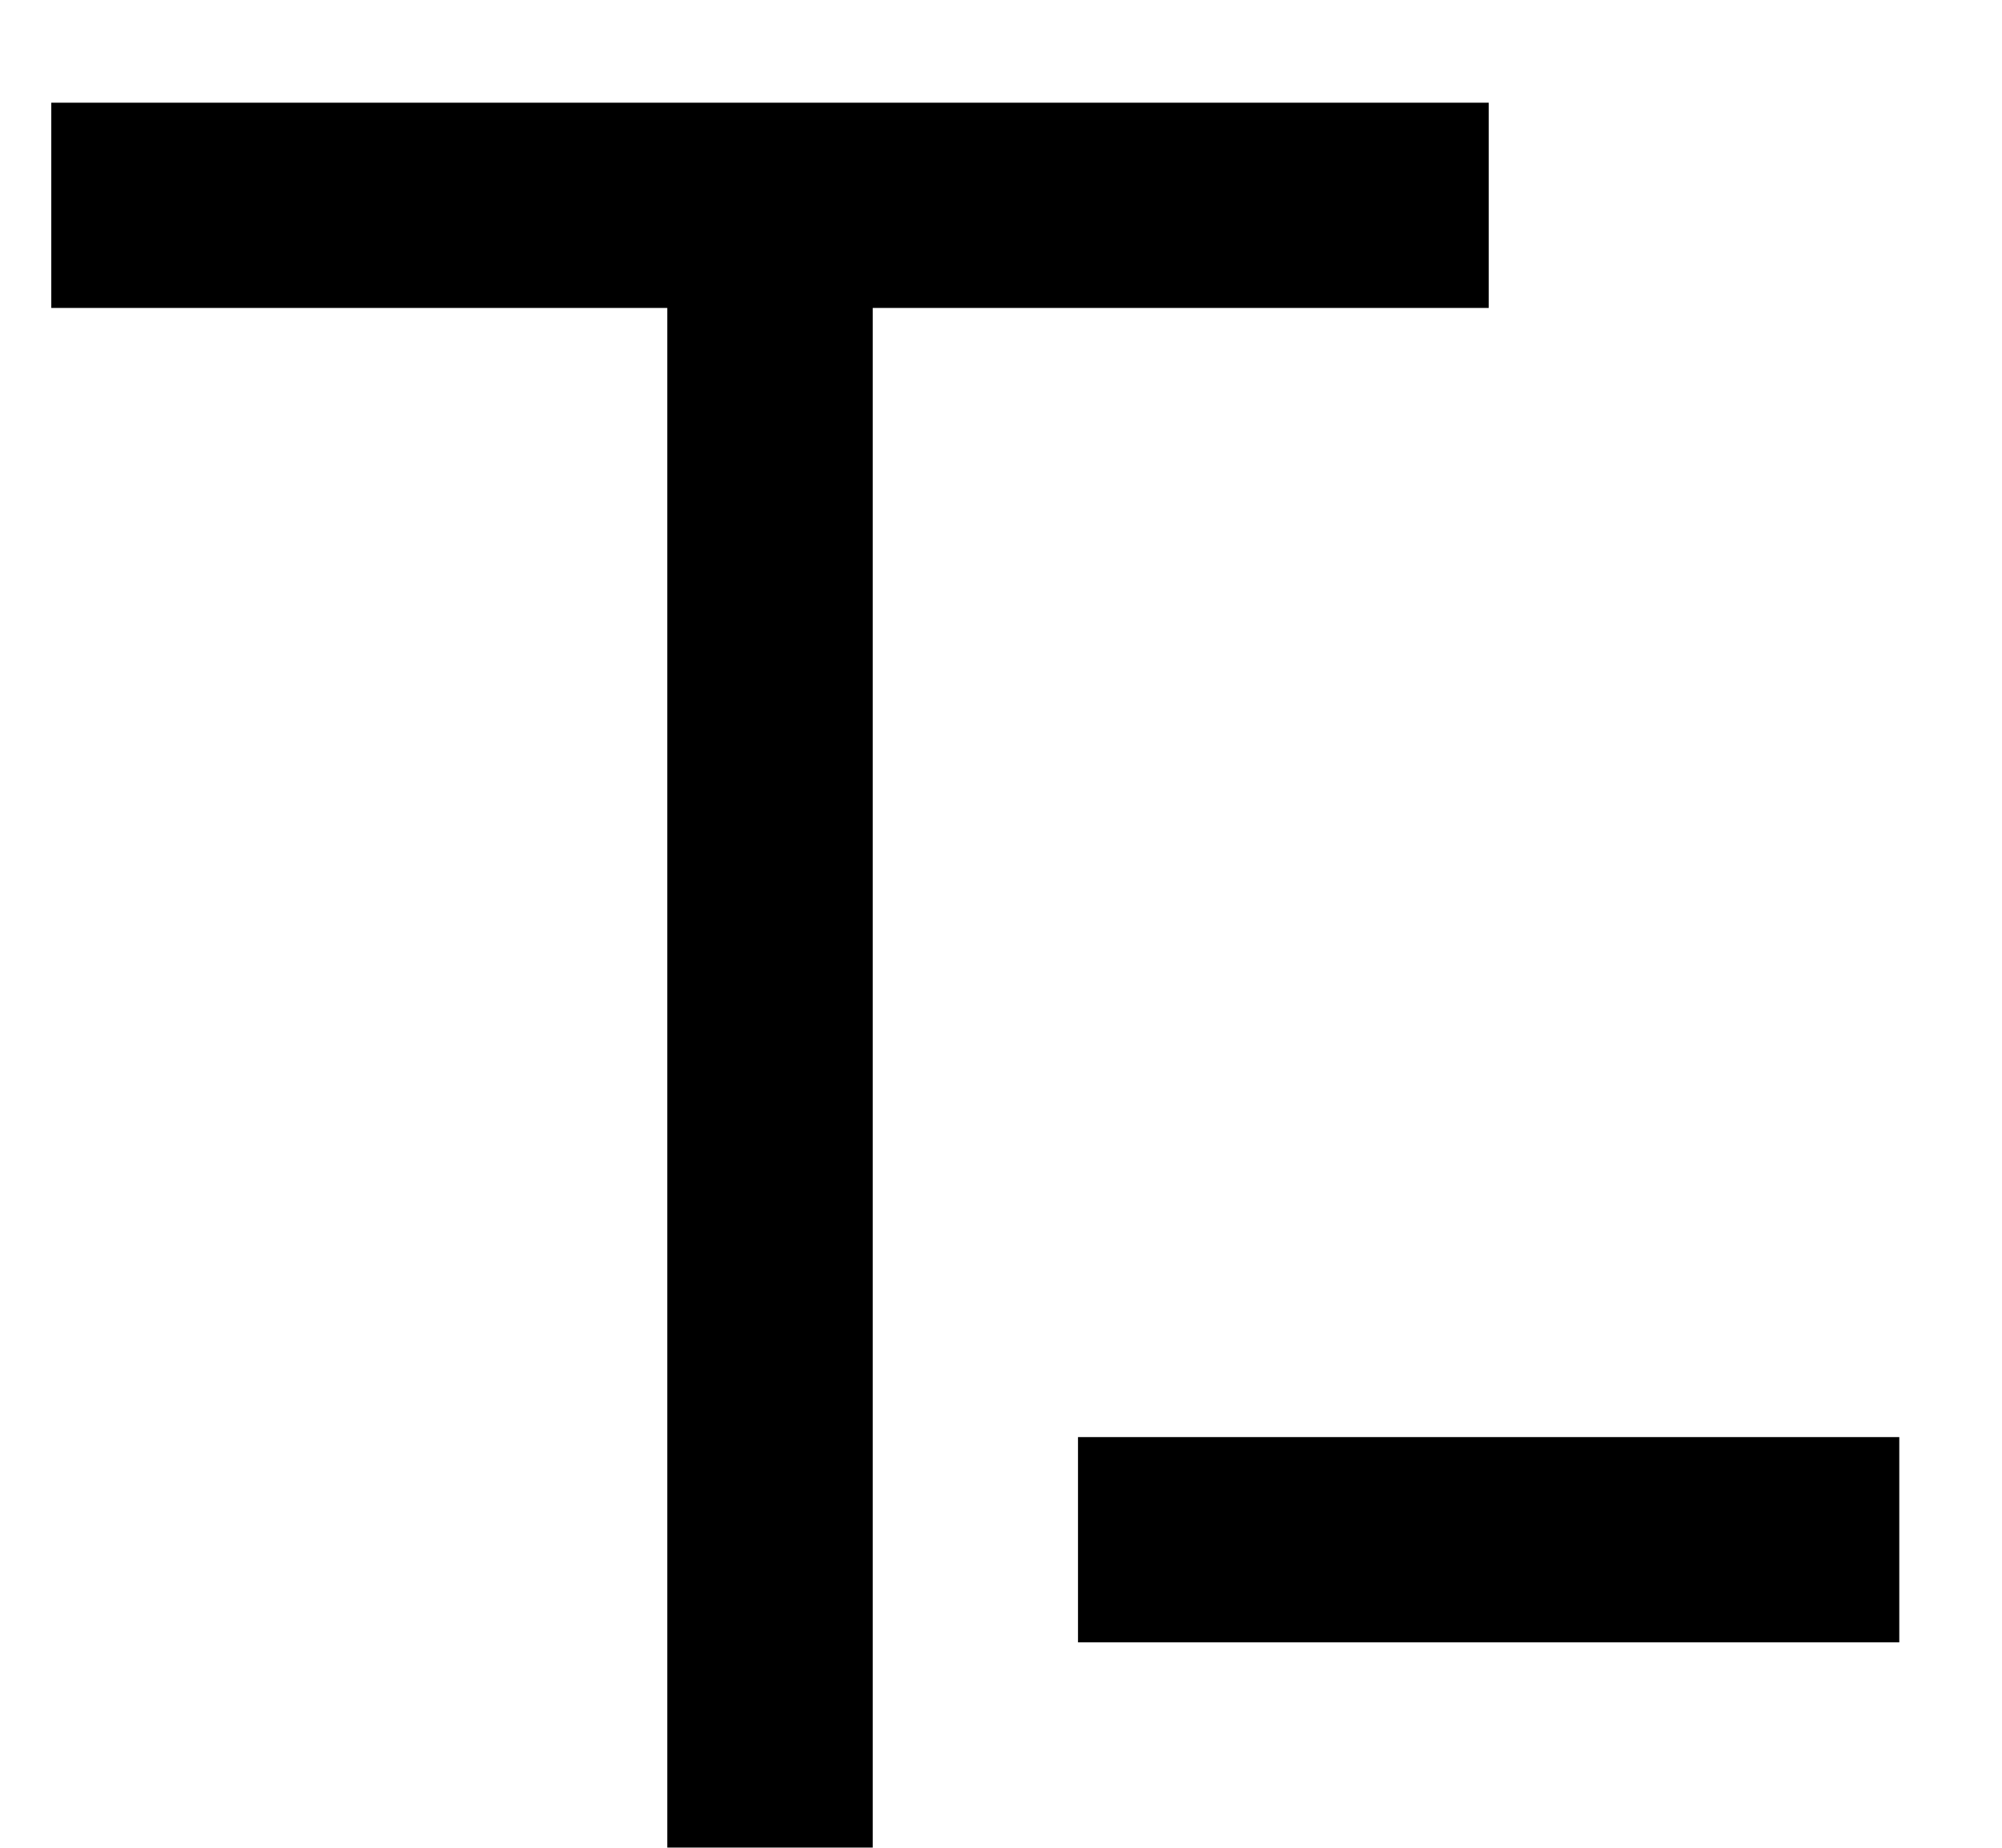 <?xml version="1.0" encoding="UTF-8"?>
<svg width="13px" height="12px" viewBox="0 0 13 12" version="1.1" xmlns="http://www.w3.org/2000/svg" xmlns:xlink="http://www.w3.org/1999/xlink">
    <title>icons/text2</title>
    <defs>
        <filter color-interpolation-filters="auto" id="filter-1">
            <feColorMatrix in="SourceGraphic" type="matrix" values="0 0 0 0 0.438 0 0 0 0 0.438 0 0 0 0 0.438 0 0 0 1 0"></feColorMatrix>
        </filter>
    </defs>
    <g id="Page-1" stroke="none" stroke-width="1" fill="none" fill-rule="evenodd">
        <g id="home-4" transform="translate(-1024, -19)">
            <g id="icons/text2" transform="translate(1021, 17)" filter="url(#filter-1)">
                <g>
                    <g id="text">
                        <polygon id="Path" points="0 0 16 0 16 16 0 16"></polygon>
                        <polygon id="Path" fill="#000000" fill-rule="nonzero" points="8.667 4 8.667 14 7.333 14 7.333 4 3.333 4 3.333 2.667 12.667 2.667 12.667 4"></polygon>
                    </g>
                    <rect id="Rectangle" fill="#000000" x="10" y="11.333" width="5.333" height="1.333"></rect>
                </g>
            </g>
        </g>
    </g>
</svg>